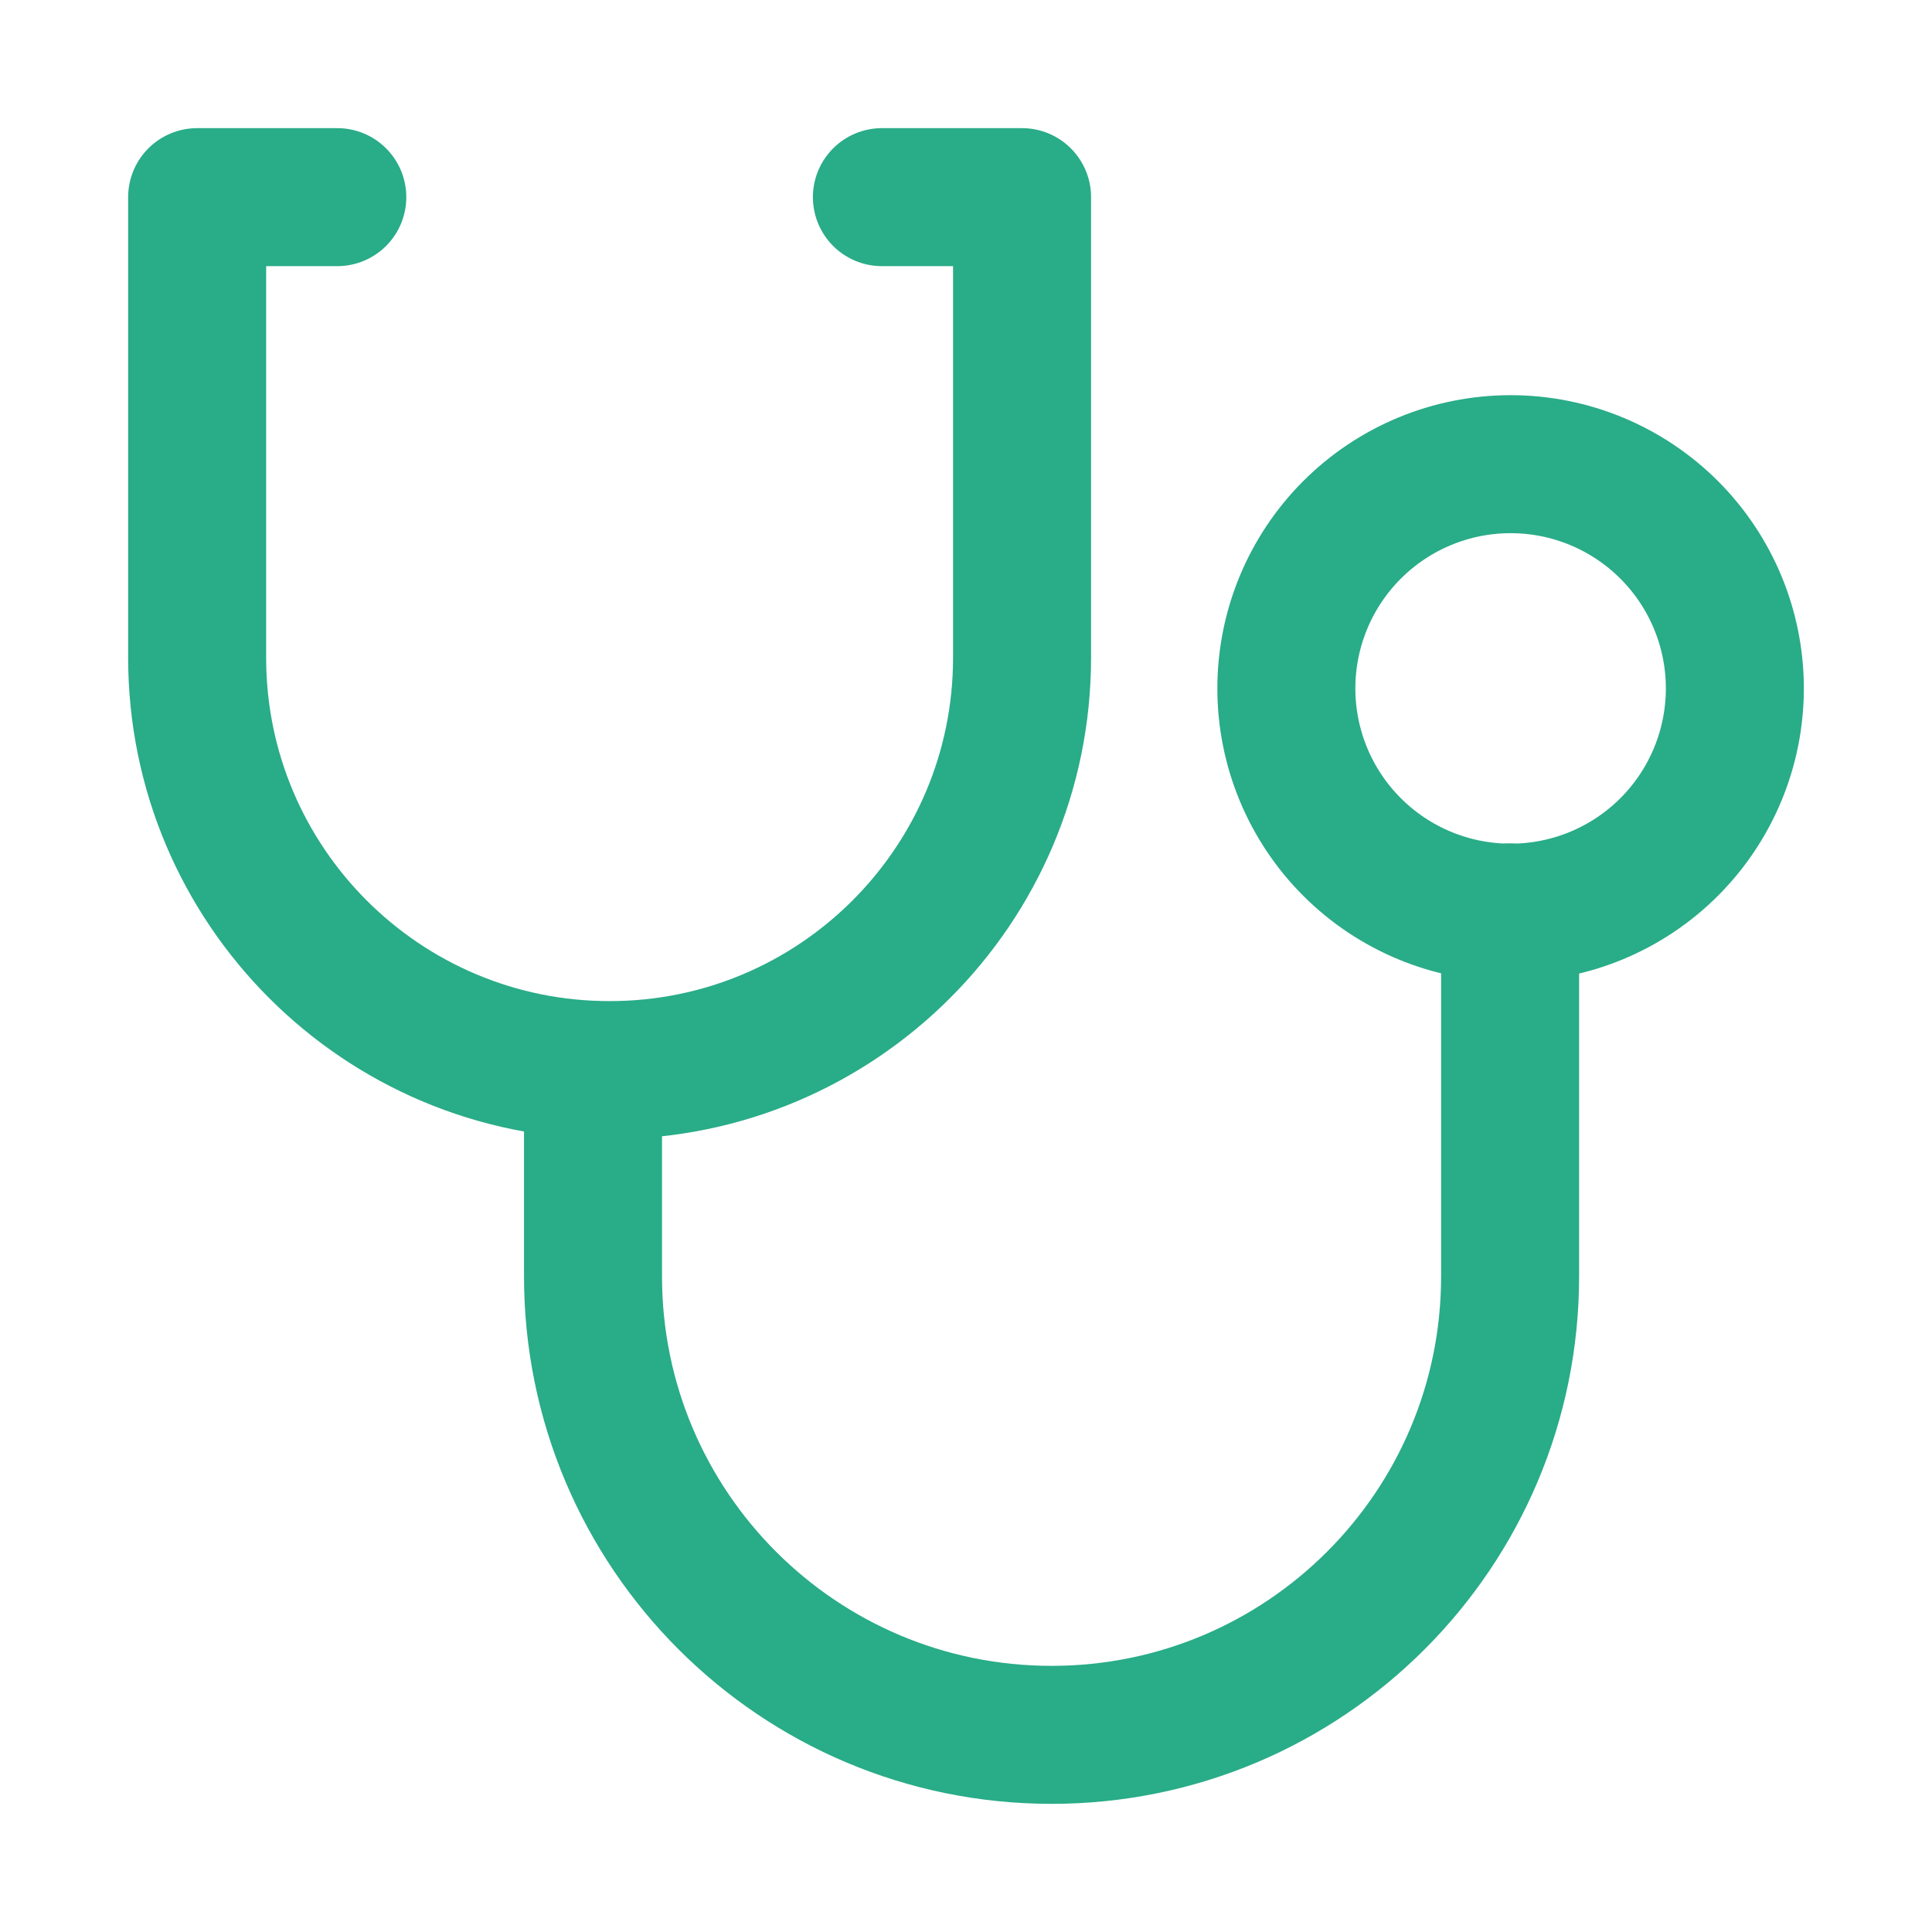 <svg xmlns="http://www.w3.org/2000/svg" fill="none" viewBox="-2.5 -2.5 70 70" id="Stethoscope--Streamline-Core" height="70" width="70">
  <desc>
    Stethoscope Streamline Icon: https://streamlinehq.com
  </desc>
  <g id="stethoscope--instrument-health-medical-stethoscope">
    <path id="Vector 2103" stroke="#29ac88" stroke-linecap="round" stroke-linejoin="round" d="M9.721 4.643H4.643v16.685C4.643 29.582 11.334 36.272 19.587 36.272S34.531 29.582 34.531 21.328V4.643H29.453" stroke-width="5"></path>
    <path id="Vector 2104" stroke="#29ac88" stroke-linecap="round" stroke-linejoin="round" d="M18.986 36.272v7.471C18.986 52.919 26.425 60.357 35.6 60.357c9.176 0 16.614 -7.438 16.614 -16.614v-13.184" stroke-width="5"></path>
    <path id="Vector" stroke="#29ac88" stroke-linecap="round" stroke-linejoin="round" d="M52.232 30.568c2.155 0 4.221 -0.856 5.745 -2.38S60.357 24.598 60.357 22.443c0 -2.155 -0.856 -4.221 -2.38 -5.745s-3.59 -2.38 -5.745 -2.38 -4.221 0.856 -5.745 2.38c-1.524 1.524 -2.38 3.59 -2.38 5.745 0 2.155 0.856 4.222 2.38 5.745 1.524 1.524 3.59 2.38 5.745 2.38" stroke-width="5"></path>
  </g>
</svg>